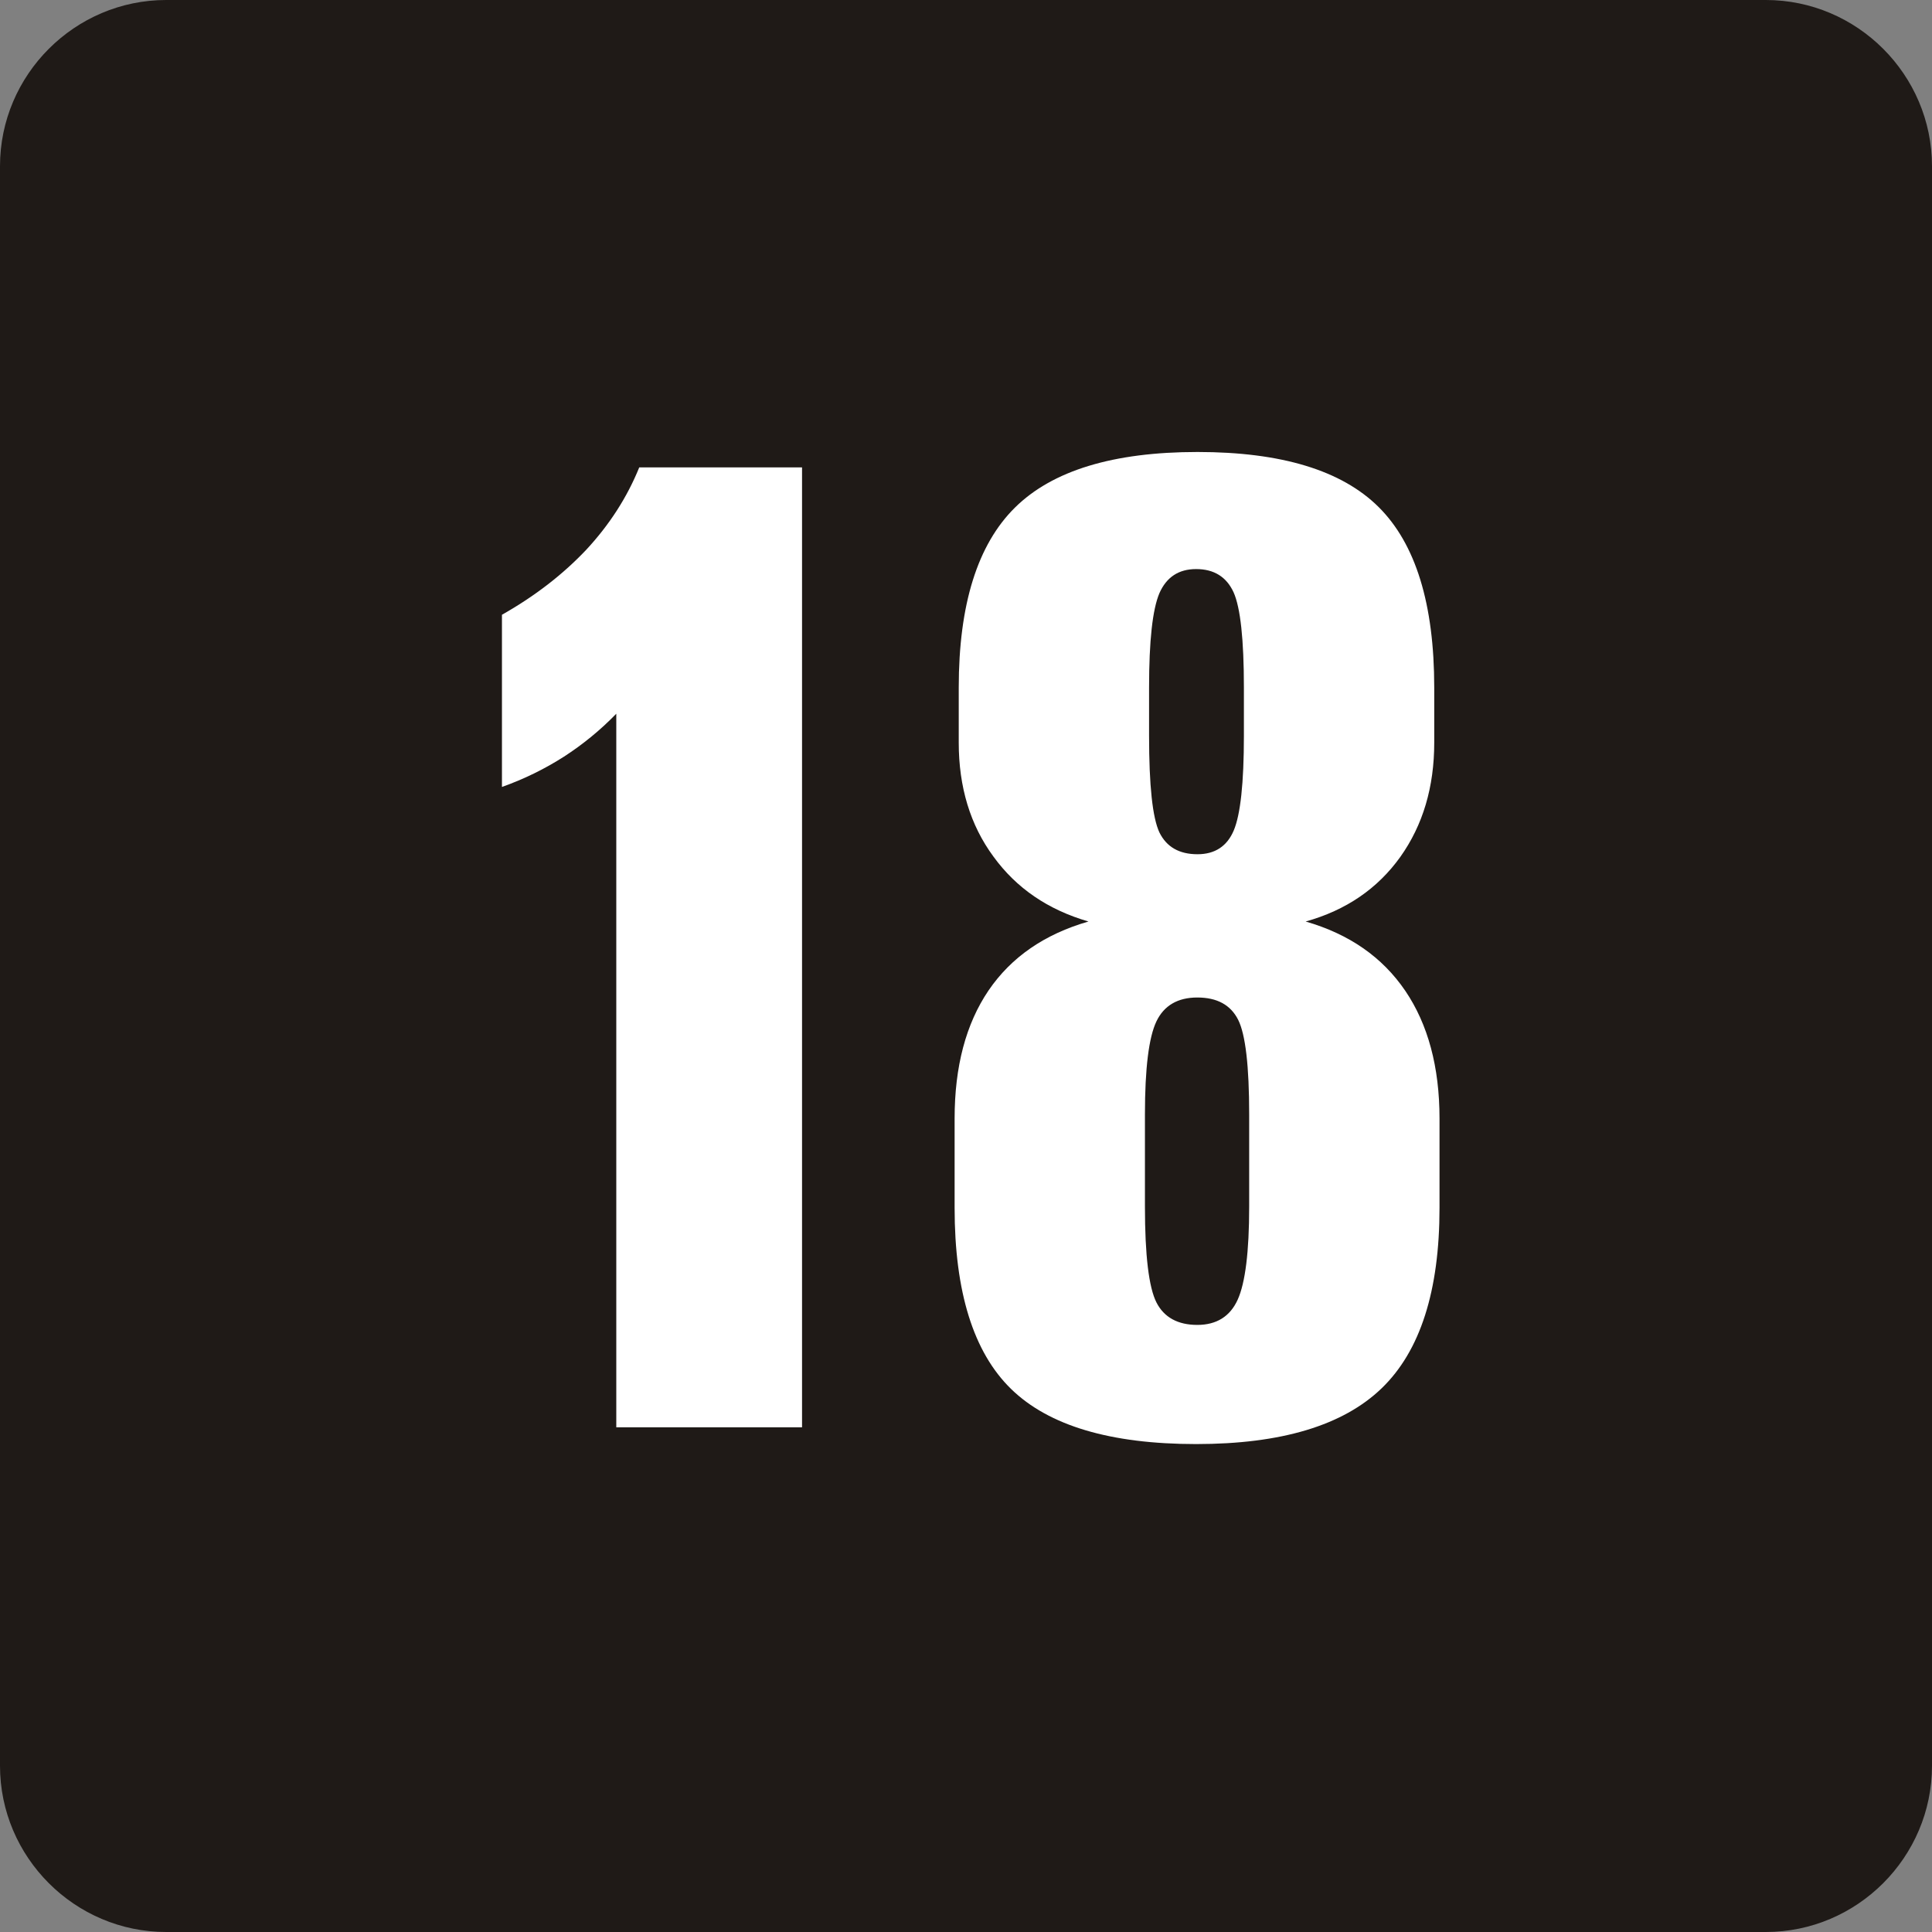 <?xml version="1.0" encoding="UTF-8" standalone="no"?>
<!-- Created with Inkscape (http://www.inkscape.org/) -->
<svg
   xmlns:svg="http://www.w3.org/2000/svg"
   xmlns="http://www.w3.org/2000/svg"
   version="1.0"
   width="300"
   height="300">
  <rect width="100%" height="100%" fill="#808080" stroke="none"/>
  <defs />
  <path
     d="M 25.805,0 L 274.193,0 C 288.389,0 300,11.613 300,25.807 L 300,274.193 C 300,288.387 288.389,300 274.193,300 L 25.805,300 C 11.611,300 0,288.387 0,274.193 L 0,25.807 C 0,11.613 11.611,0 25.805,0 z"
     style="fill:#1f1a17;fill-rule:evenodd" />
  <path
     d="M 99.263,72.573 L 124.541,72.573 L 124.541,221.631 L 95.697,221.631 L 95.697,110.827 C 93.203,113.394 90.494,115.603 87.57,117.493 C 84.611,119.383 81.437,120.952 77.943,122.198 L 77.943,95.46 C 83.113,92.536 87.462,89.15 91.063,85.334 C 94.628,81.485 97.373,77.243 99.263,72.573 z M 177.785,173.039 L 177.785,187.37 C 177.785,194.928 178.392,199.919 179.569,202.236 C 180.745,204.553 182.885,205.731 185.915,205.731 C 188.909,205.731 191.012,204.412 192.189,201.809 C 193.365,199.206 193.971,194.392 193.971,187.37 L 193.971,173.039 C 193.971,165.551 193.402,160.631 192.26,158.35 C 191.085,156.032 188.98,154.892 185.915,154.892 C 182.885,154.892 180.745,156.138 179.569,158.6 C 178.392,161.059 177.785,165.872 177.785,173.039 z M 178.427,106.761 L 178.427,114.248 C 178.427,121.986 178.963,126.977 180.032,129.258 C 181.136,131.505 183.097,132.645 185.95,132.645 C 188.659,132.645 190.549,131.397 191.583,128.938 C 192.617,126.476 193.152,121.592 193.152,114.248 L 193.152,106.761 C 193.152,99.311 192.617,94.355 191.548,91.967 C 190.443,89.577 188.518,88.366 185.735,88.366 C 183.026,88.366 181.136,89.612 180.032,92.109 C 178.963,94.641 178.427,99.488 178.427,106.761 L 178.427,106.761 z M 169.016,143.091 C 162.742,141.272 157.822,137.921 154.256,133.001 C 150.655,128.116 148.873,122.198 148.873,115.317 L 148.873,106.761 C 148.873,93.855 151.795,84.551 157.607,78.812 C 163.419,73.071 172.865,70.184 185.95,70.184 C 198.962,70.184 208.34,73.035 214.079,78.739 C 219.82,84.445 222.708,93.784 222.708,106.761 L 222.708,115.317 C 222.708,122.198 220.96,128.116 217.432,133.072 C 213.902,137.992 209.017,141.343 202.742,143.091 C 209.515,145.052 214.65,148.616 218.215,153.857 C 221.745,159.062 223.527,165.693 223.527,173.681 L 223.527,187.549 C 223.527,200.454 220.532,209.794 214.543,215.571 C 208.554,221.345 198.962,224.234 185.735,224.234 C 172.438,224.234 162.848,221.381 157.001,215.677 C 151.153,209.974 148.232,200.596 148.232,187.549 L 148.232,173.681 C 148.232,165.622 149.978,158.991 153.508,153.786 C 157.036,148.616 162.206,145.052 169.016,143.091 z"
     style="fill:#ffffff;fill-rule:nonzero" />
</svg>
